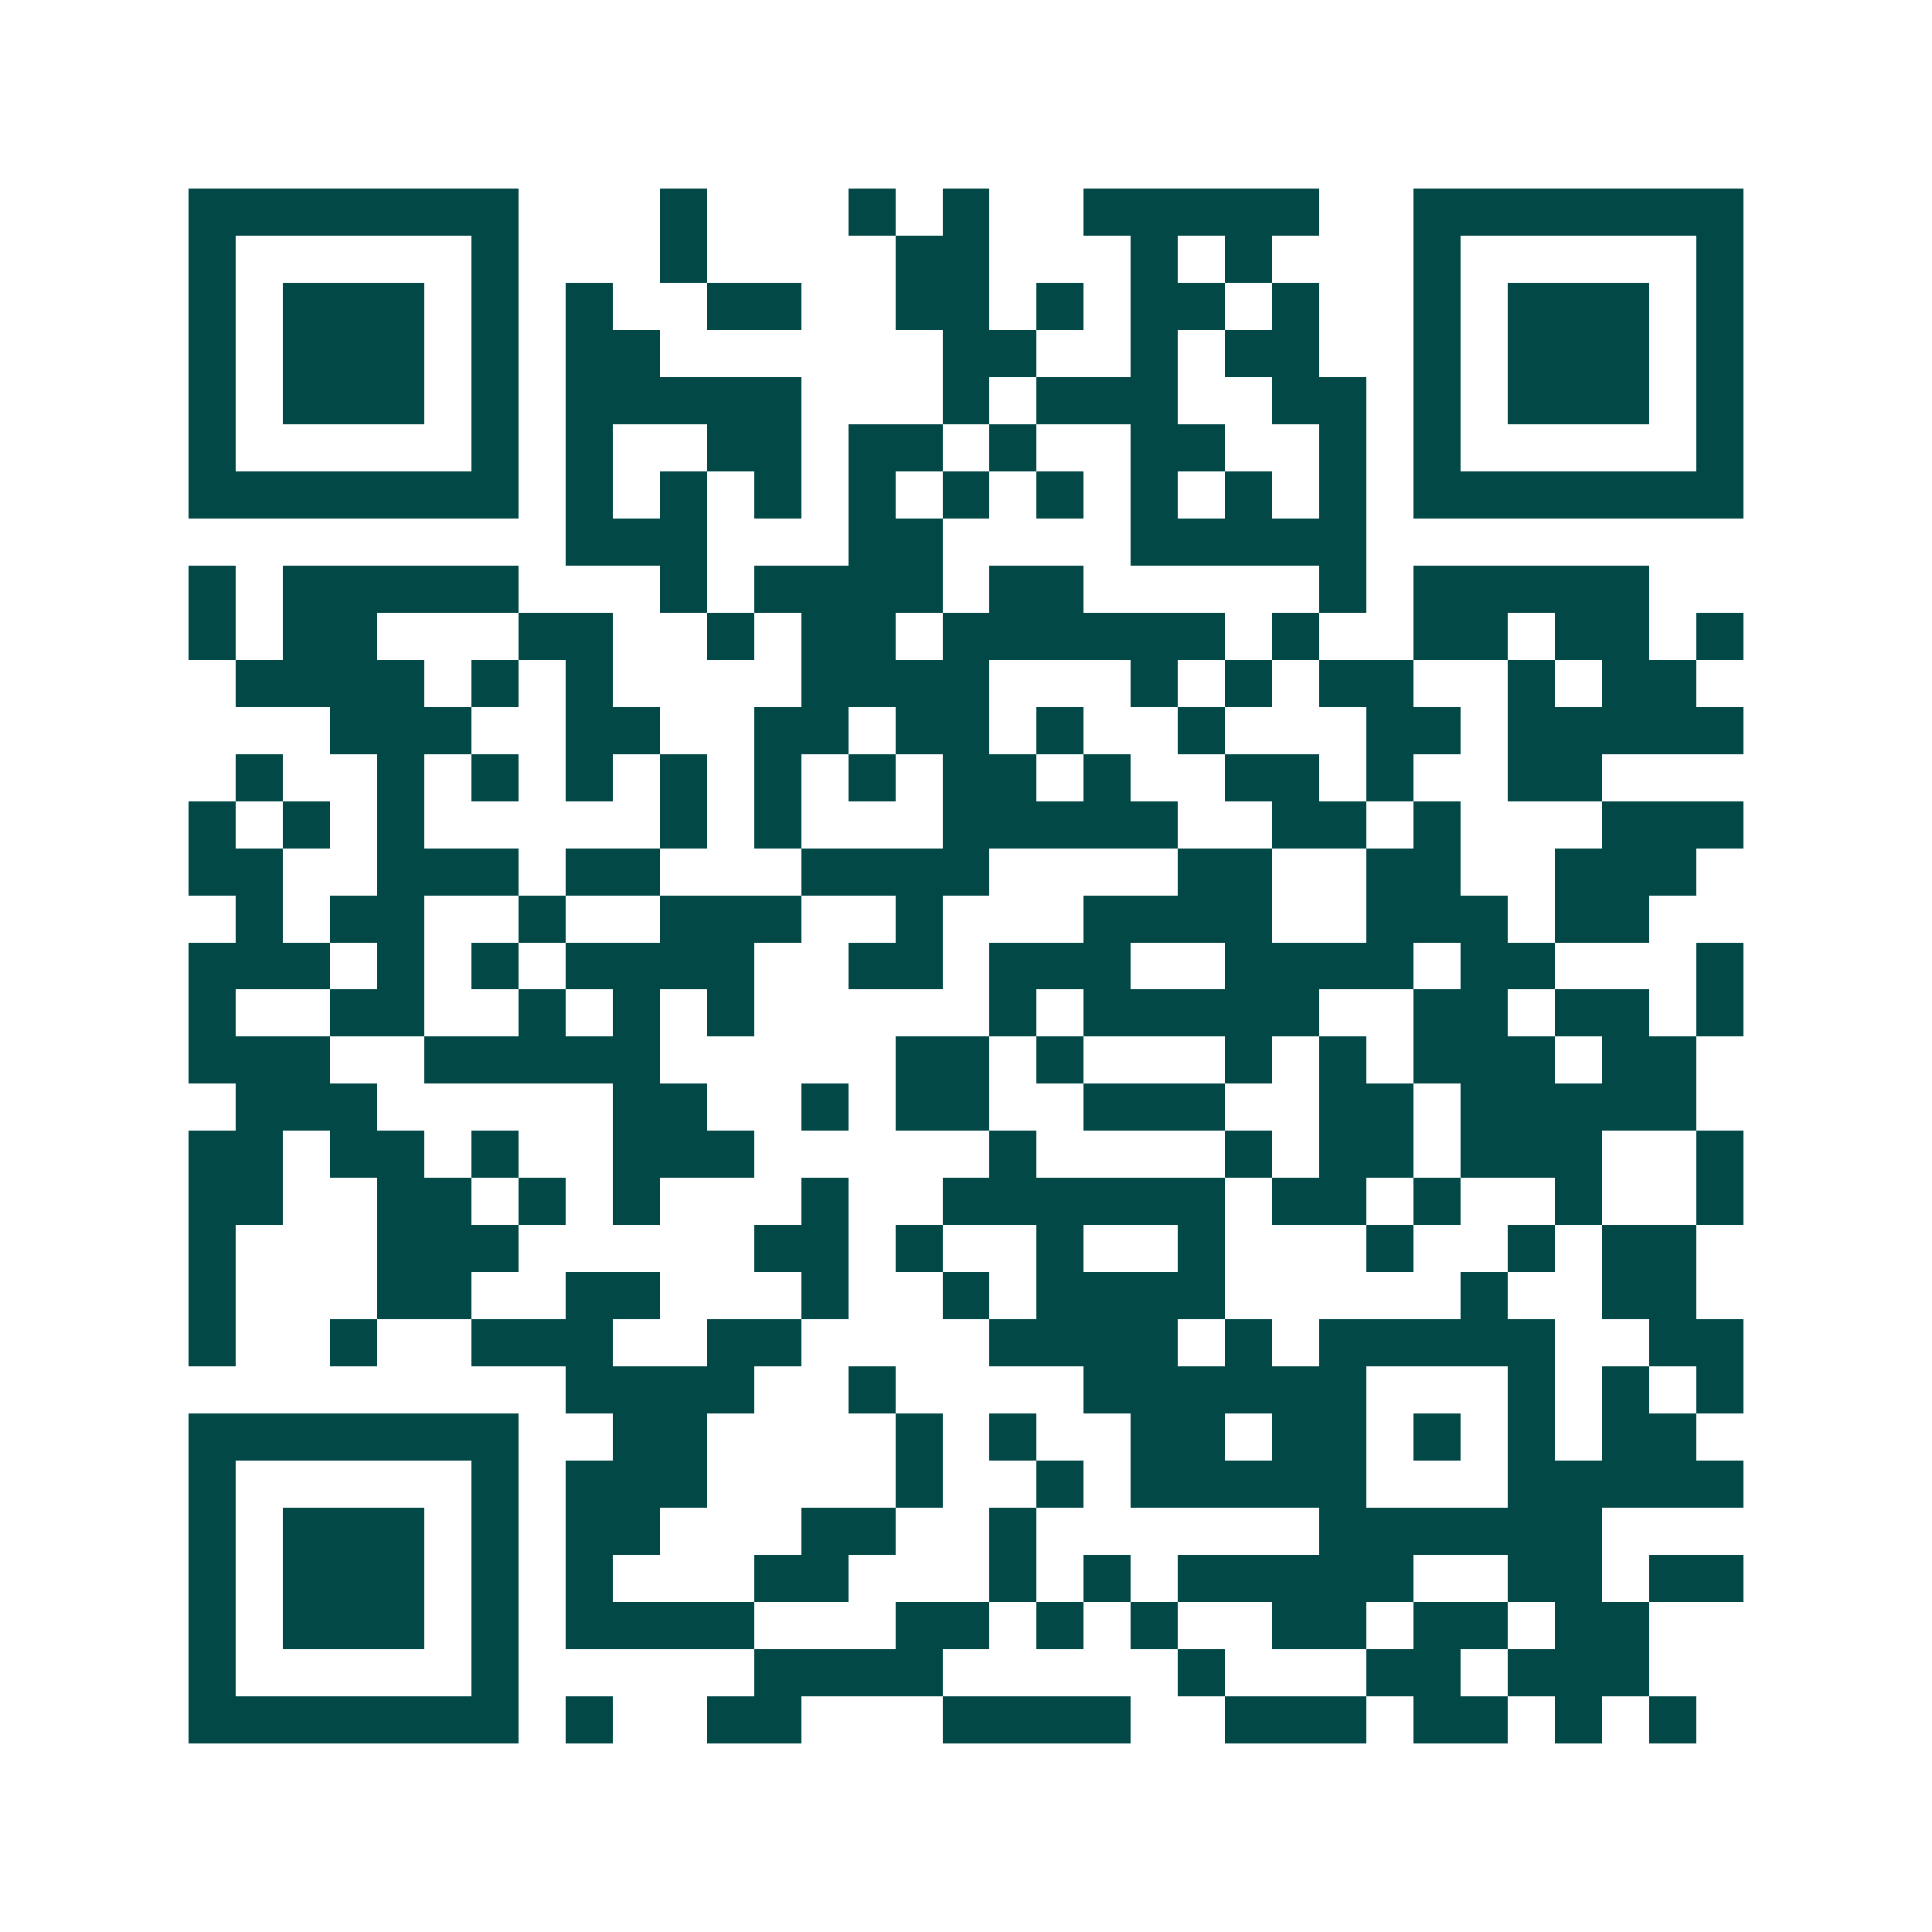 <svg xmlns="http://www.w3.org/2000/svg" width="200" height="200" viewBox="0 0 41 41" shape-rendering="crispEdges"><path fill="#ffffff" d="M0 0h41v41H0z"/><path stroke="#014847" d="M4 4.5h7m3 0h1m3 0h1m1 0h1m2 0h5m2 0h7M4 5.5h1m5 0h1m3 0h1m4 0h2m3 0h1m1 0h1m3 0h1m5 0h1M4 6.5h1m1 0h3m1 0h1m1 0h1m2 0h2m2 0h2m1 0h1m1 0h2m1 0h1m2 0h1m1 0h3m1 0h1M4 7.5h1m1 0h3m1 0h1m1 0h2m6 0h2m2 0h1m1 0h2m2 0h1m1 0h3m1 0h1M4 8.5h1m1 0h3m1 0h1m1 0h5m3 0h1m1 0h3m2 0h2m1 0h1m1 0h3m1 0h1M4 9.5h1m5 0h1m1 0h1m2 0h2m1 0h2m1 0h1m2 0h2m2 0h1m1 0h1m5 0h1M4 10.5h7m1 0h1m1 0h1m1 0h1m1 0h1m1 0h1m1 0h1m1 0h1m1 0h1m1 0h1m1 0h7M12 11.5h3m3 0h2m4 0h5M4 12.5h1m1 0h5m3 0h1m1 0h4m1 0h2m5 0h1m1 0h5M4 13.5h1m1 0h2m3 0h2m2 0h1m1 0h2m1 0h6m1 0h1m2 0h2m1 0h2m1 0h1M5 14.5h4m1 0h1m1 0h1m4 0h4m3 0h1m1 0h1m1 0h2m2 0h1m1 0h2M7 15.5h3m2 0h2m2 0h2m1 0h2m1 0h1m2 0h1m3 0h2m1 0h5M5 16.5h1m2 0h1m1 0h1m1 0h1m1 0h1m1 0h1m1 0h1m1 0h2m1 0h1m2 0h2m1 0h1m2 0h2M4 17.5h1m1 0h1m1 0h1m5 0h1m1 0h1m3 0h5m2 0h2m1 0h1m3 0h3M4 18.5h2m2 0h3m1 0h2m3 0h4m4 0h2m2 0h2m2 0h3M5 19.5h1m1 0h2m2 0h1m2 0h3m2 0h1m3 0h4m2 0h3m1 0h2M4 20.5h3m1 0h1m1 0h1m1 0h4m2 0h2m1 0h3m2 0h4m1 0h2m3 0h1M4 21.5h1m2 0h2m2 0h1m1 0h1m1 0h1m5 0h1m1 0h5m2 0h2m1 0h2m1 0h1M4 22.5h3m2 0h5m5 0h2m1 0h1m3 0h1m1 0h1m1 0h3m1 0h2M5 23.5h3m5 0h2m2 0h1m1 0h2m2 0h3m2 0h2m1 0h5M4 24.5h2m1 0h2m1 0h1m2 0h3m5 0h1m4 0h1m1 0h2m1 0h3m2 0h1M4 25.5h2m2 0h2m1 0h1m1 0h1m3 0h1m2 0h6m1 0h2m1 0h1m2 0h1m2 0h1M4 26.5h1m3 0h3m5 0h2m1 0h1m2 0h1m2 0h1m3 0h1m2 0h1m1 0h2M4 27.5h1m3 0h2m2 0h2m3 0h1m2 0h1m1 0h4m5 0h1m2 0h2M4 28.5h1m2 0h1m2 0h3m2 0h2m4 0h4m1 0h1m1 0h5m2 0h2M12 29.5h4m2 0h1m4 0h6m3 0h1m1 0h1m1 0h1M4 30.5h7m2 0h2m4 0h1m1 0h1m2 0h2m1 0h2m1 0h1m1 0h1m1 0h2M4 31.5h1m5 0h1m1 0h3m4 0h1m2 0h1m1 0h5m3 0h5M4 32.5h1m1 0h3m1 0h1m1 0h2m3 0h2m2 0h1m6 0h6M4 33.5h1m1 0h3m1 0h1m1 0h1m3 0h2m3 0h1m1 0h1m1 0h5m2 0h2m1 0h2M4 34.5h1m1 0h3m1 0h1m1 0h4m3 0h2m1 0h1m1 0h1m2 0h2m1 0h2m1 0h2M4 35.5h1m5 0h1m5 0h4m5 0h1m3 0h2m1 0h3M4 36.5h7m1 0h1m2 0h2m3 0h4m2 0h3m1 0h2m1 0h1m1 0h1"/></svg>
